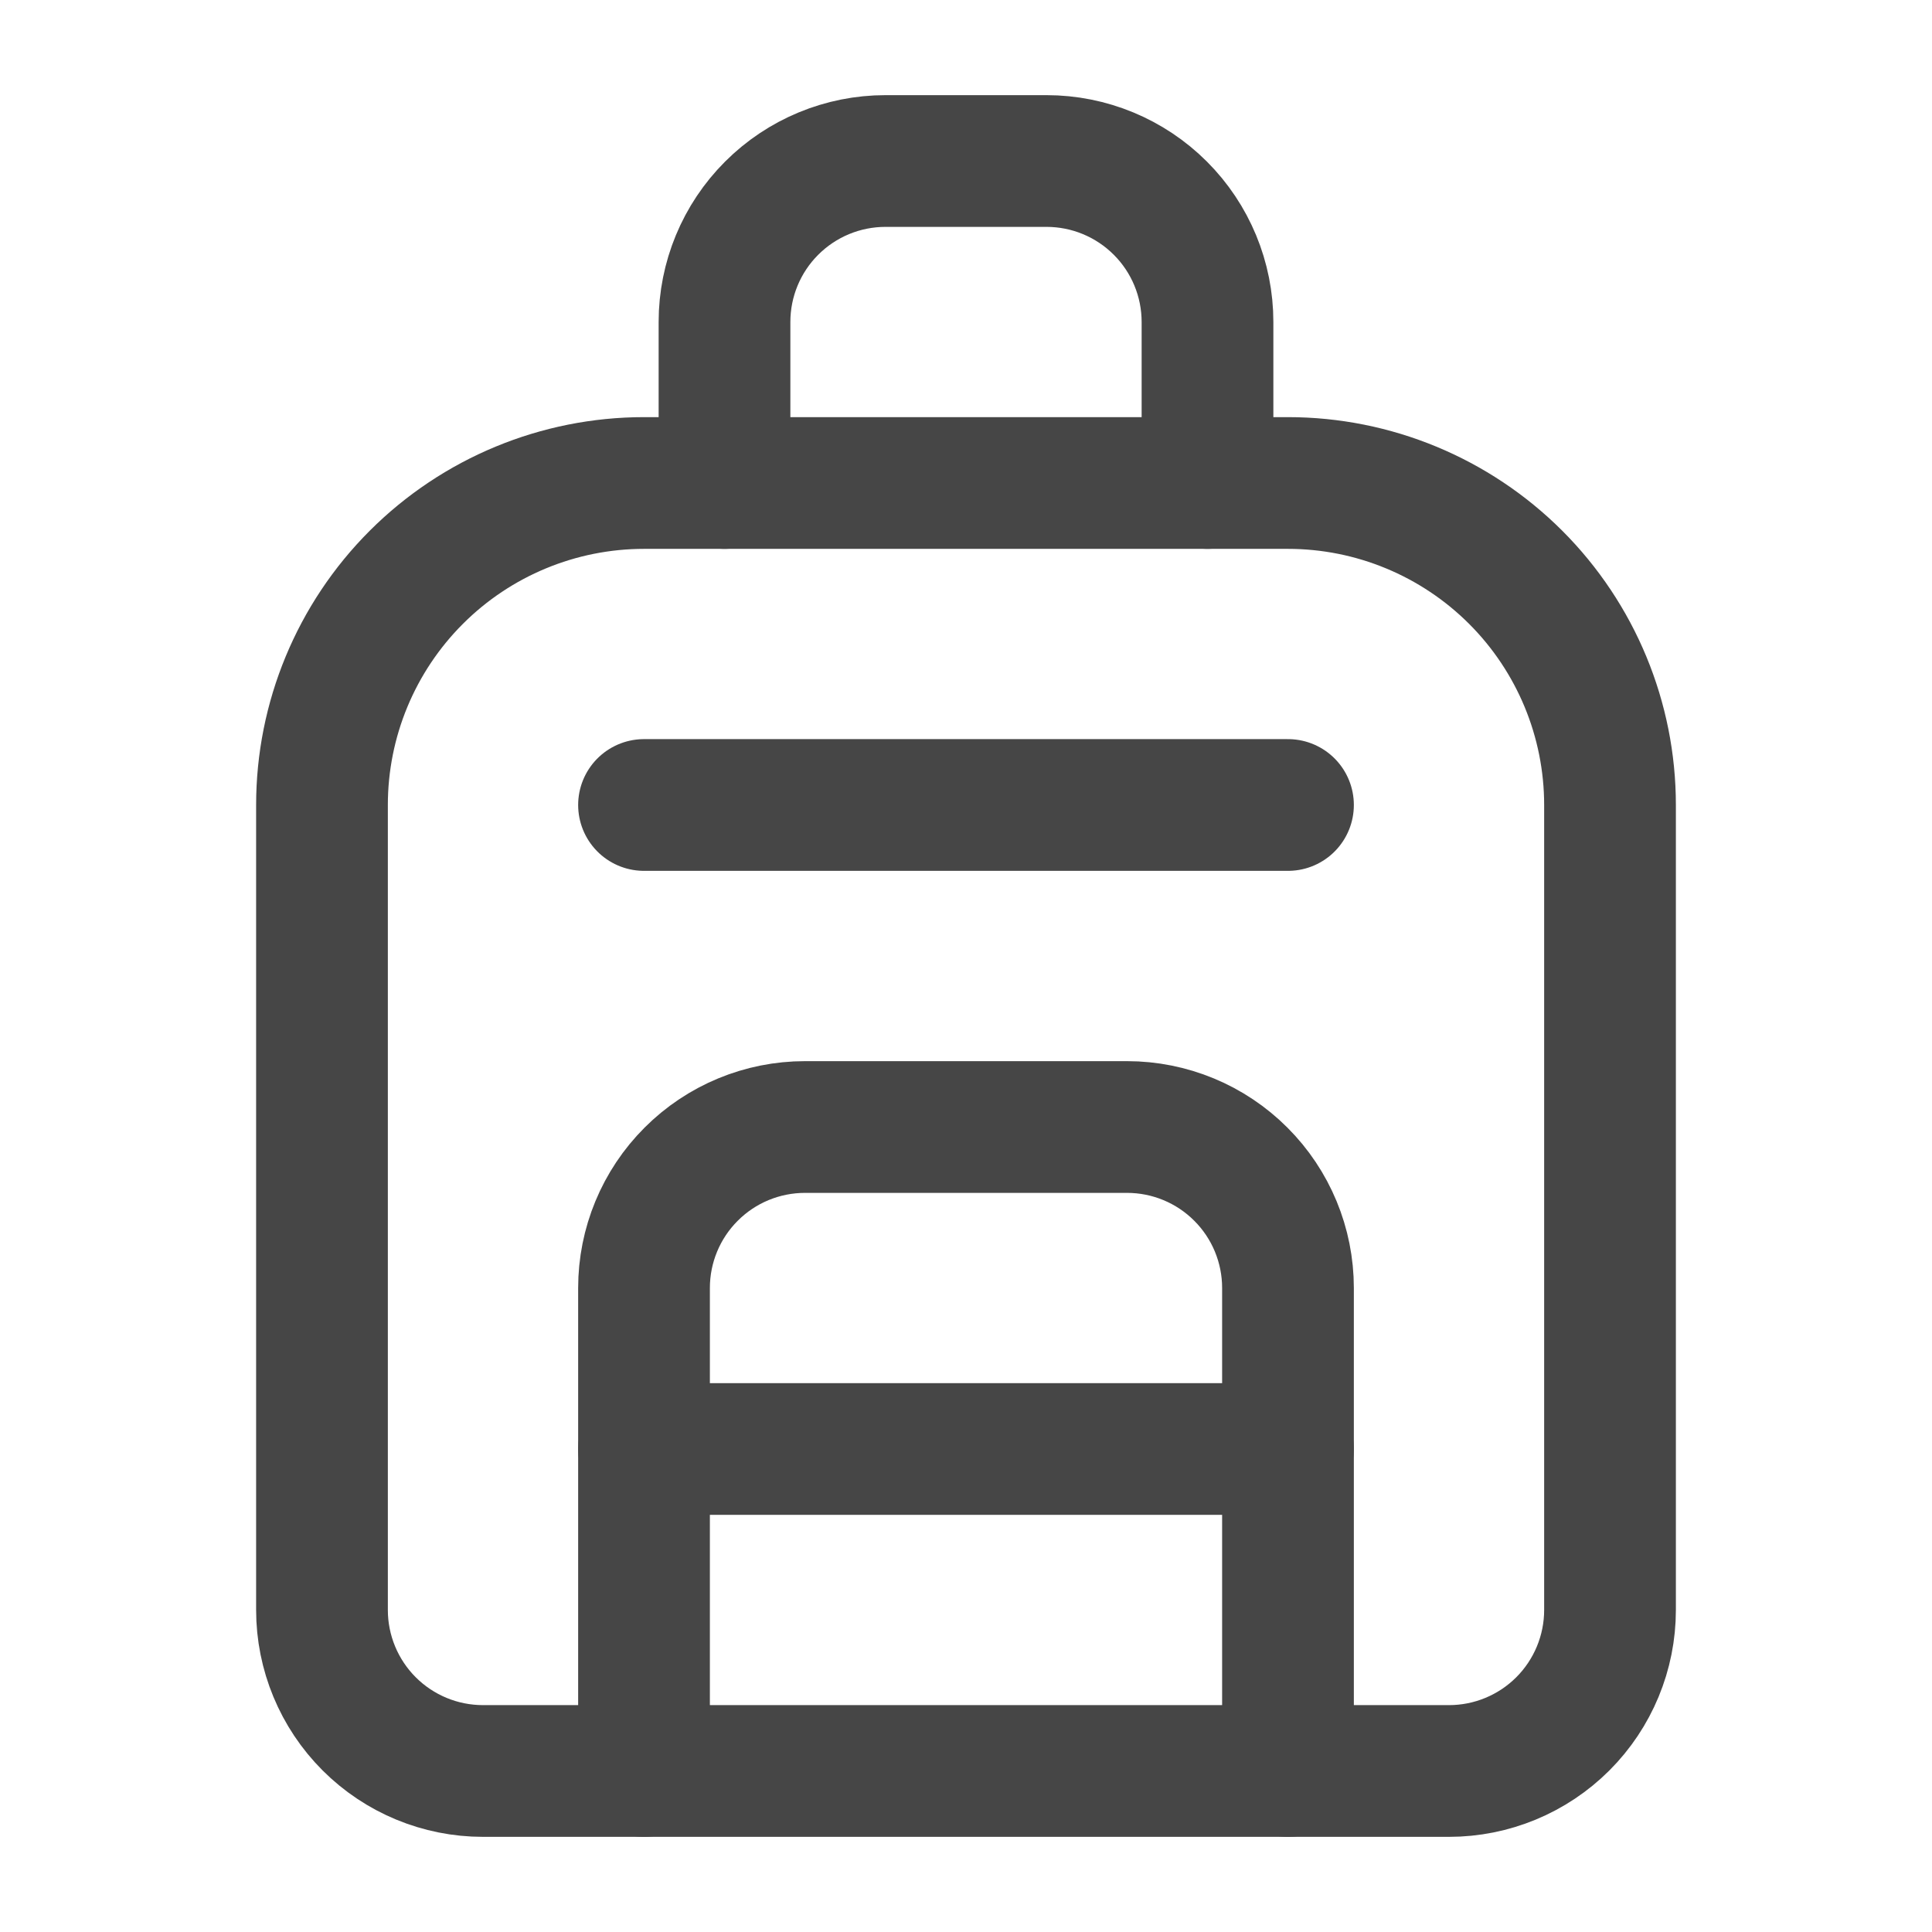 <svg width="44" height="44" viewBox="0 0 44 44" fill="none" xmlns="http://www.w3.org/2000/svg">
<path d="M7.333 18.333C7.333 16.388 8.106 14.523 9.481 13.148C10.856 11.773 12.722 11 14.667 11H29.333C31.278 11 33.143 11.773 34.519 13.148C35.894 14.523 36.667 16.388 36.667 18.333V36.667C36.667 37.639 36.28 38.572 35.593 39.259C34.905 39.947 33.972 40.333 33 40.333H11C10.027 40.333 9.095 39.947 8.407 39.259C7.72 38.572 7.333 37.639 7.333 36.667V18.333Z" stroke="#464646" stroke-width="3" stroke-linecap="round" stroke-linejoin="round"/>
<path d="M14.667 18.333H29.333" stroke="#464646" stroke-width="3" stroke-linecap="round" stroke-linejoin="round"/>
<path d="M14.667 33H29.333" stroke="#464646" stroke-width="3" stroke-linecap="round" stroke-linejoin="round"/>
<path d="M14.667 40.333V29.333C14.667 28.361 15.053 27.428 15.741 26.741C16.428 26.053 17.361 25.667 18.333 25.667H25.667C26.639 25.667 27.572 26.053 28.259 26.741C28.947 27.428 29.333 28.361 29.333 29.333V40.333" stroke="#464646" stroke-width="3" stroke-linecap="round" stroke-linejoin="round"/>
<path d="M16.5 11V7.333C16.5 6.361 16.886 5.428 17.574 4.741C18.262 4.053 19.194 3.667 20.167 3.667H23.833C24.806 3.667 25.738 4.053 26.426 4.741C27.114 5.428 27.5 6.361 27.5 7.333V11" stroke="#464646" stroke-width="3" stroke-linecap="round" stroke-linejoin="round"/>
</svg>
